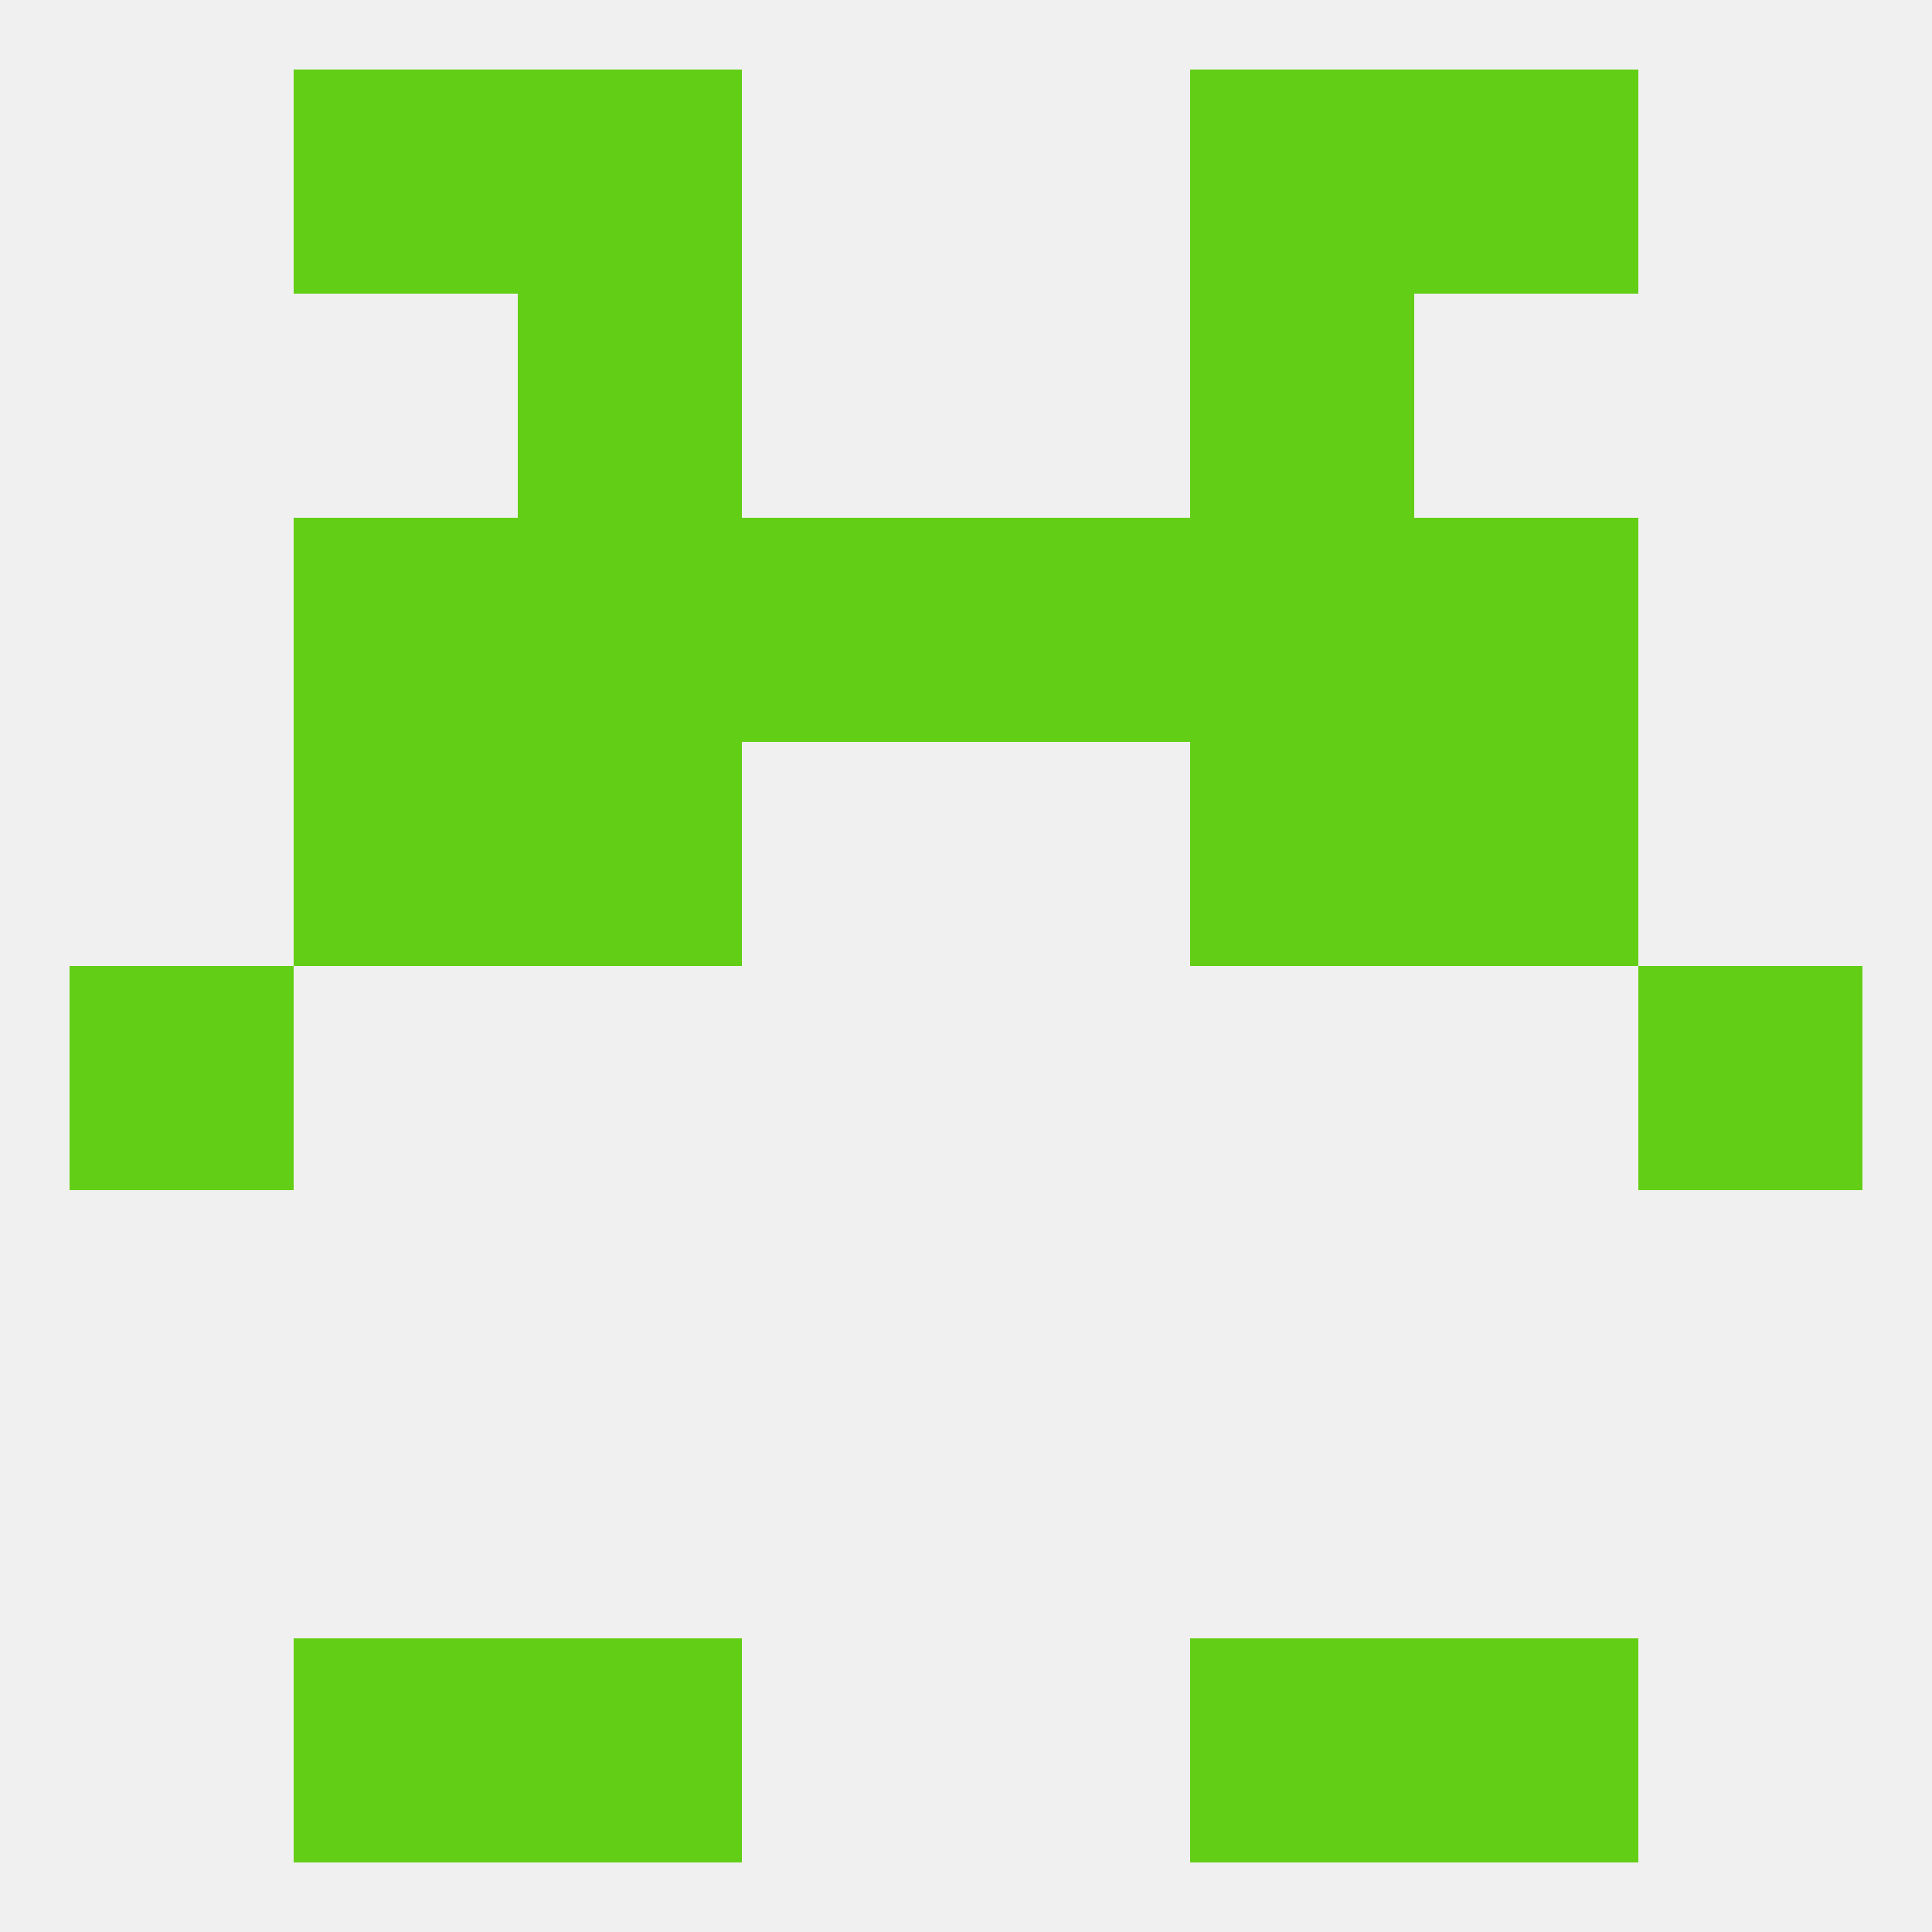 
<!--   <?xml version="1.0"?> -->
<svg version="1.1" baseprofile="full" xmlns="http://www.w3.org/2000/svg" xmlns:xlink="http://www.w3.org/1999/xlink" xmlns:ev="http://www.w3.org/2001/xml-events" width="250" height="250" viewBox="0 0 250 250" >
	<rect width="100%" height="100%" fill="rgba(240,240,240,255)"/>

	<rect x="67" y="38" width="29" height="29" fill="rgba(99,206,22,255)"/>
	<rect x="154" y="38" width="29" height="29" fill="rgba(99,206,22,255)"/>
	<rect x="67" y="212" width="29" height="29" fill="rgba(99,206,22,255)"/>
	<rect x="154" y="212" width="29" height="29" fill="rgba(99,206,22,255)"/>
	<rect x="38" y="212" width="29" height="29" fill="rgba(99,206,22,255)"/>
	<rect x="183" y="212" width="29" height="29" fill="rgba(99,206,22,255)"/>
	<rect x="9" y="125" width="29" height="29" fill="rgba(99,206,22,255)"/>
	<rect x="212" y="125" width="29" height="29" fill="rgba(99,206,22,255)"/>
	<rect x="38" y="96" width="29" height="29" fill="rgba(99,206,22,255)"/>
	<rect x="183" y="96" width="29" height="29" fill="rgba(99,206,22,255)"/>
	<rect x="67" y="96" width="29" height="29" fill="rgba(99,206,22,255)"/>
	<rect x="154" y="96" width="29" height="29" fill="rgba(99,206,22,255)"/>
	<rect x="38" y="67" width="29" height="29" fill="rgba(99,206,22,255)"/>
	<rect x="183" y="67" width="29" height="29" fill="rgba(99,206,22,255)"/>
	<rect x="96" y="67" width="29" height="29" fill="rgba(99,206,22,255)"/>
	<rect x="125" y="67" width="29" height="29" fill="rgba(99,206,22,255)"/>
	<rect x="67" y="67" width="29" height="29" fill="rgba(99,206,22,255)"/>
	<rect x="154" y="67" width="29" height="29" fill="rgba(99,206,22,255)"/>
	<rect x="38" y="9" width="29" height="29" fill="rgba(99,206,22,255)"/>
	<rect x="183" y="9" width="29" height="29" fill="rgba(99,206,22,255)"/>
	<rect x="67" y="9" width="29" height="29" fill="rgba(99,206,22,255)"/>
	<rect x="154" y="9" width="29" height="29" fill="rgba(99,206,22,255)"/>
</svg>